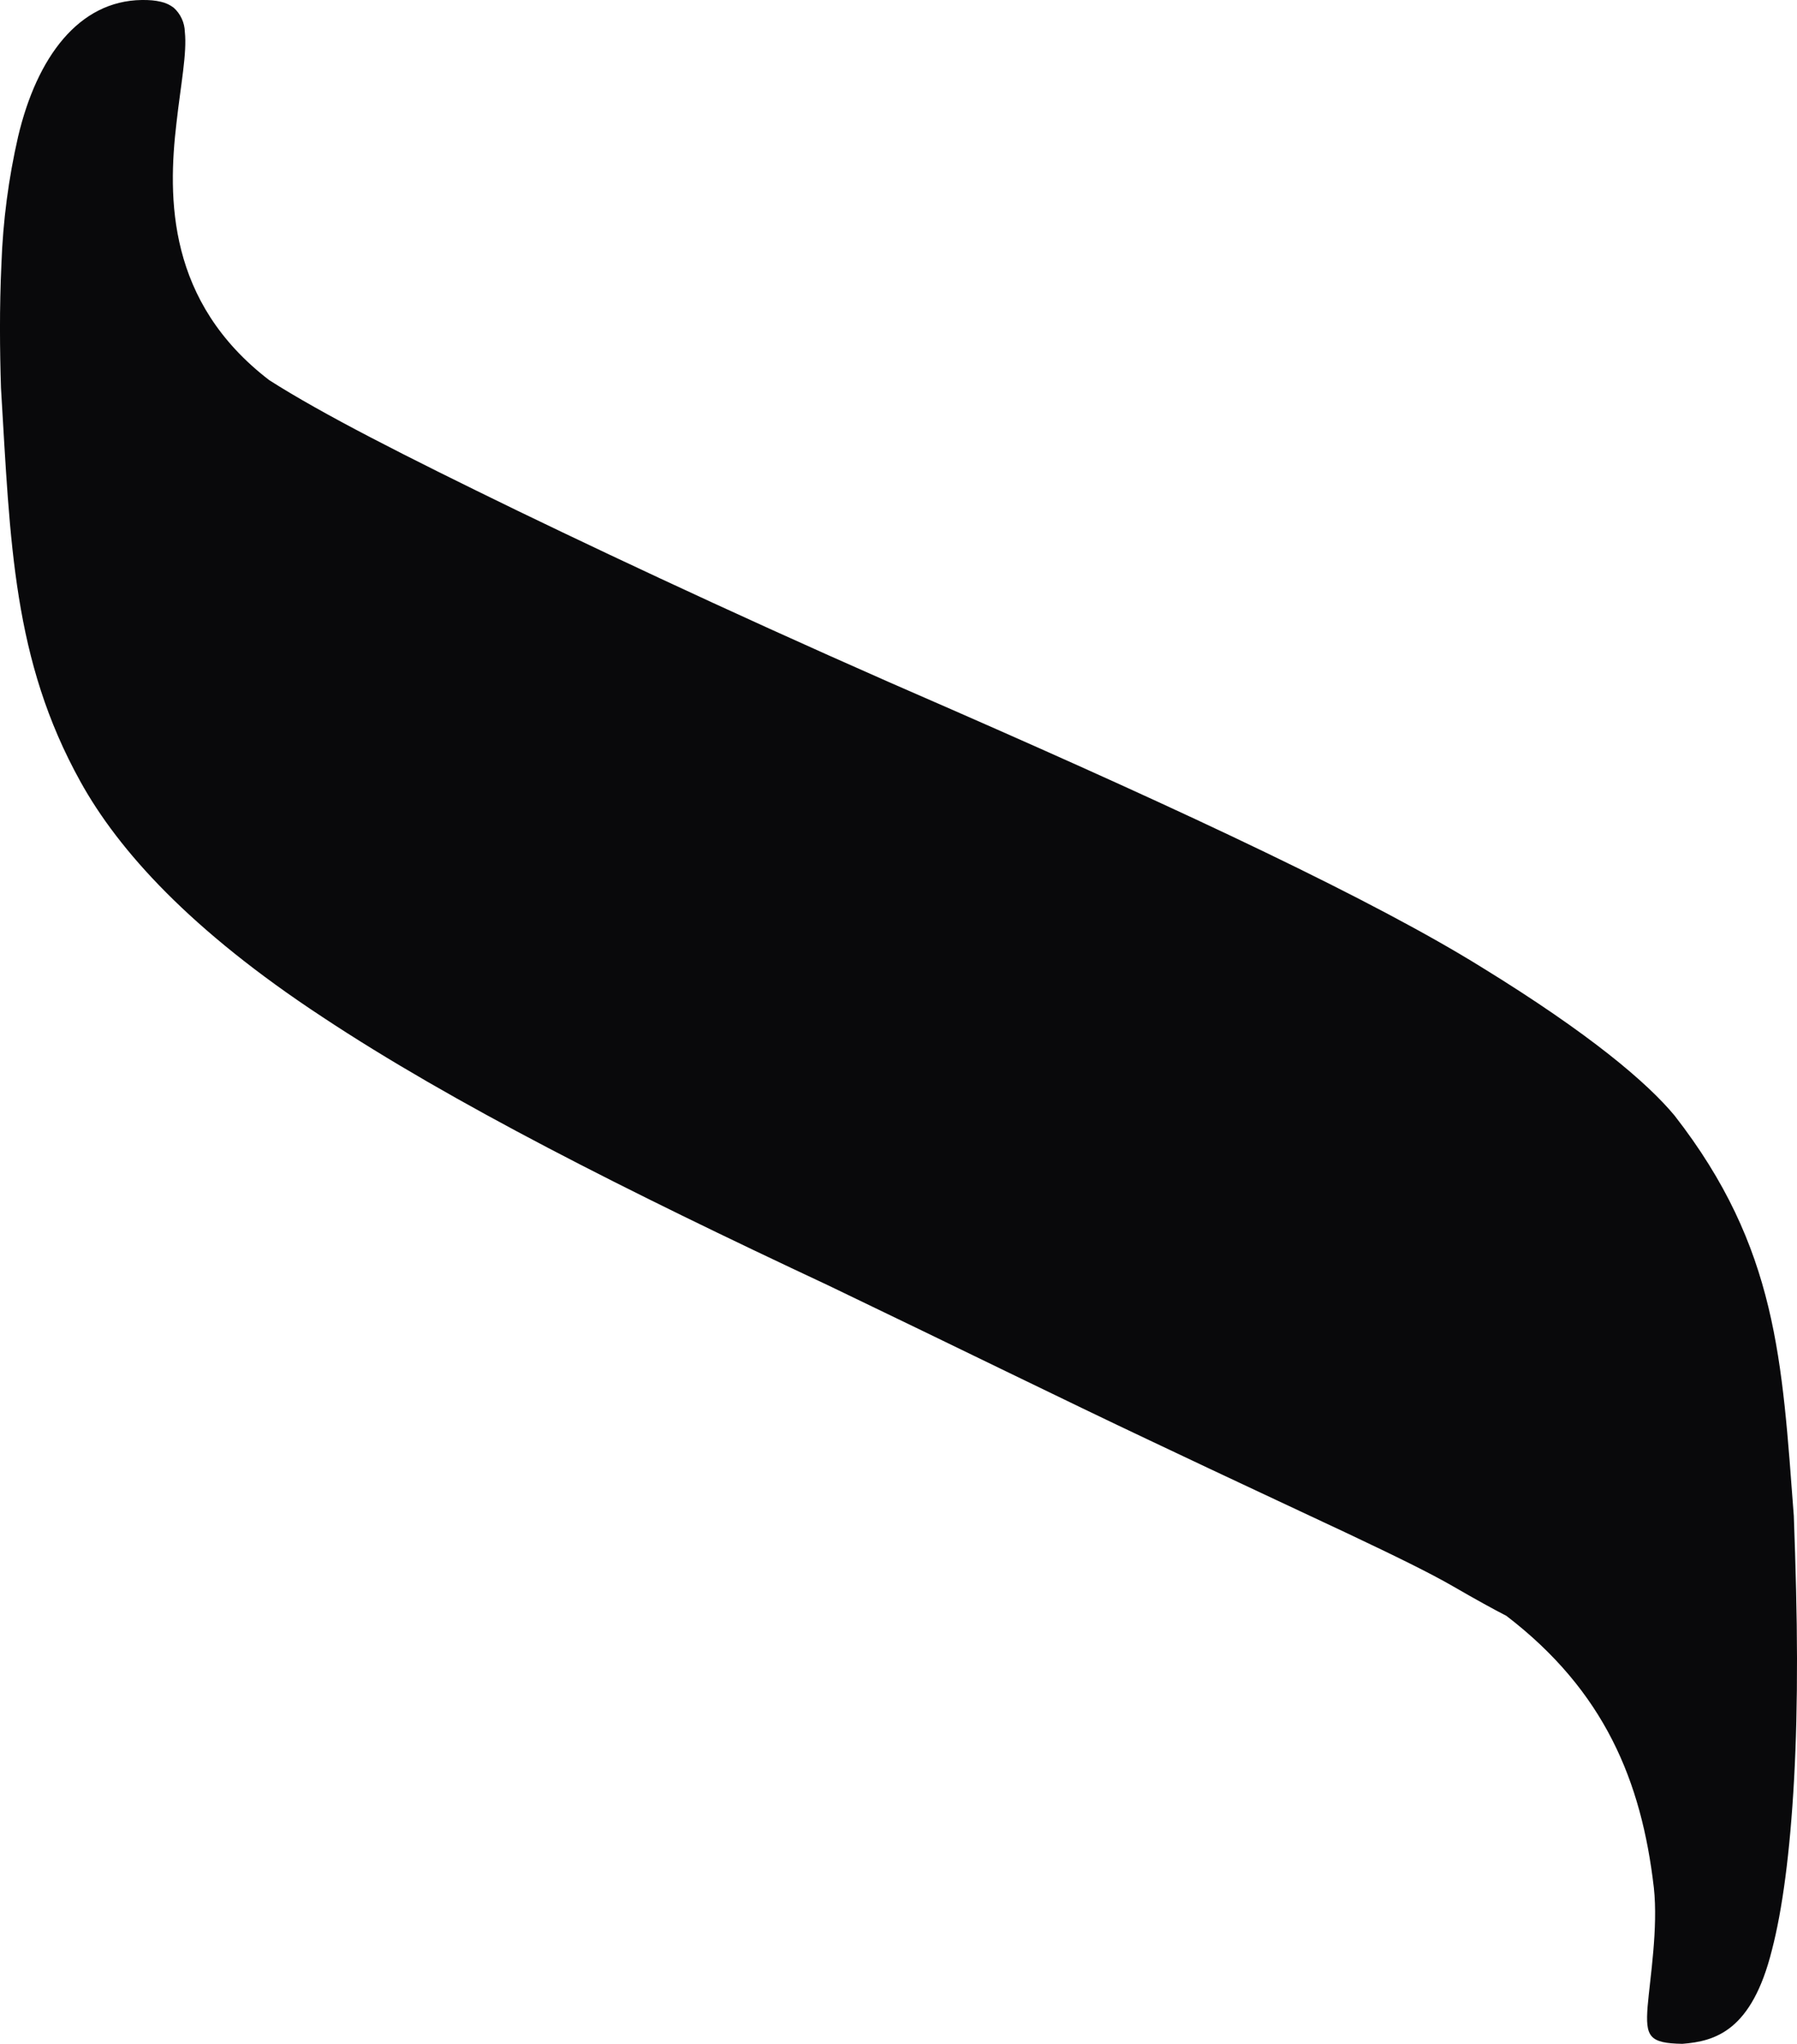 <svg width="124" height="141" viewBox="0 0 124 141" fill="none" xmlns="http://www.w3.org/2000/svg">
<style>
  .logo-path { fill: #09090b; }
  .dark .logo-path { fill: #FDFDFD; }
</style>
<g clip-path="url(#clip0_385_18)">
<path class="logo-path" d="M9.78 -0C5.439 0.059 2.548 3.931 1.249 9.425C0.587 12.313 0.202 15.258 0.098 18.22C0.062 18.973 0.038 19.724 0.022 20.465C0.005 21.207 -0.001 21.941 -0.001 22.66C-0.001 24.099 0.027 25.483 0.068 26.769C0.712 37.468 0.889 45.514 5.545 53.914C8.183 58.685 13.162 64.19 22.232 70.151C31.215 76.106 43.188 82.138 57.153 88.678C66.091 92.969 73.523 96.629 79.321 99.366C85.12 102.12 89.645 104.215 92.978 105.787C96.316 107.366 98.689 108.526 100.283 109.448C101.878 110.371 103.074 111.027 103.948 111.476C110.71 116.66 113.271 122.866 114.122 130.232C114.425 133.007 113.856 136.48 113.692 138.422C113.534 140.503 113.792 140.961 116.086 141.001C118.366 140.826 120.884 140.098 122.271 134.524C122.99 131.767 123.52 127.809 123.799 122.744C123.937 120.215 124.006 117.426 124 114.401C123.999 113.645 123.993 112.873 123.982 112.087C123.971 111.301 123.956 110.499 123.937 109.682C123.899 108.047 123.845 106.35 123.78 104.579C122.964 93.852 122.657 86.088 115.556 76.968C113.681 74.706 109.747 71.347 102.252 66.737C94.83 62.126 82.062 56.129 65.728 48.974C53.814 43.812 43.597 39.045 35.735 35.246C27.853 31.417 22.244 28.564 18.581 26.228C11.541 20.833 11.565 13.657 12.177 8.486C12.476 5.815 12.911 3.668 12.755 2.198C12.746 1.882 12.674 1.571 12.541 1.284C12.409 0.997 12.22 0.741 11.985 0.531C11.723 0.331 11.42 0.191 11.099 0.121C10.901 0.074 10.7 0.042 10.498 0.024C10.388 0.014 10.274 0.008 10.156 0.003C10.037 -0.001 9.912 -0.002 9.78 -0Z"/>
</g>
<defs>
<clipPath id="clip0_385_18">
<rect width="124" height="141" fill="white"/>
</clipPath>
</defs>
</svg>
